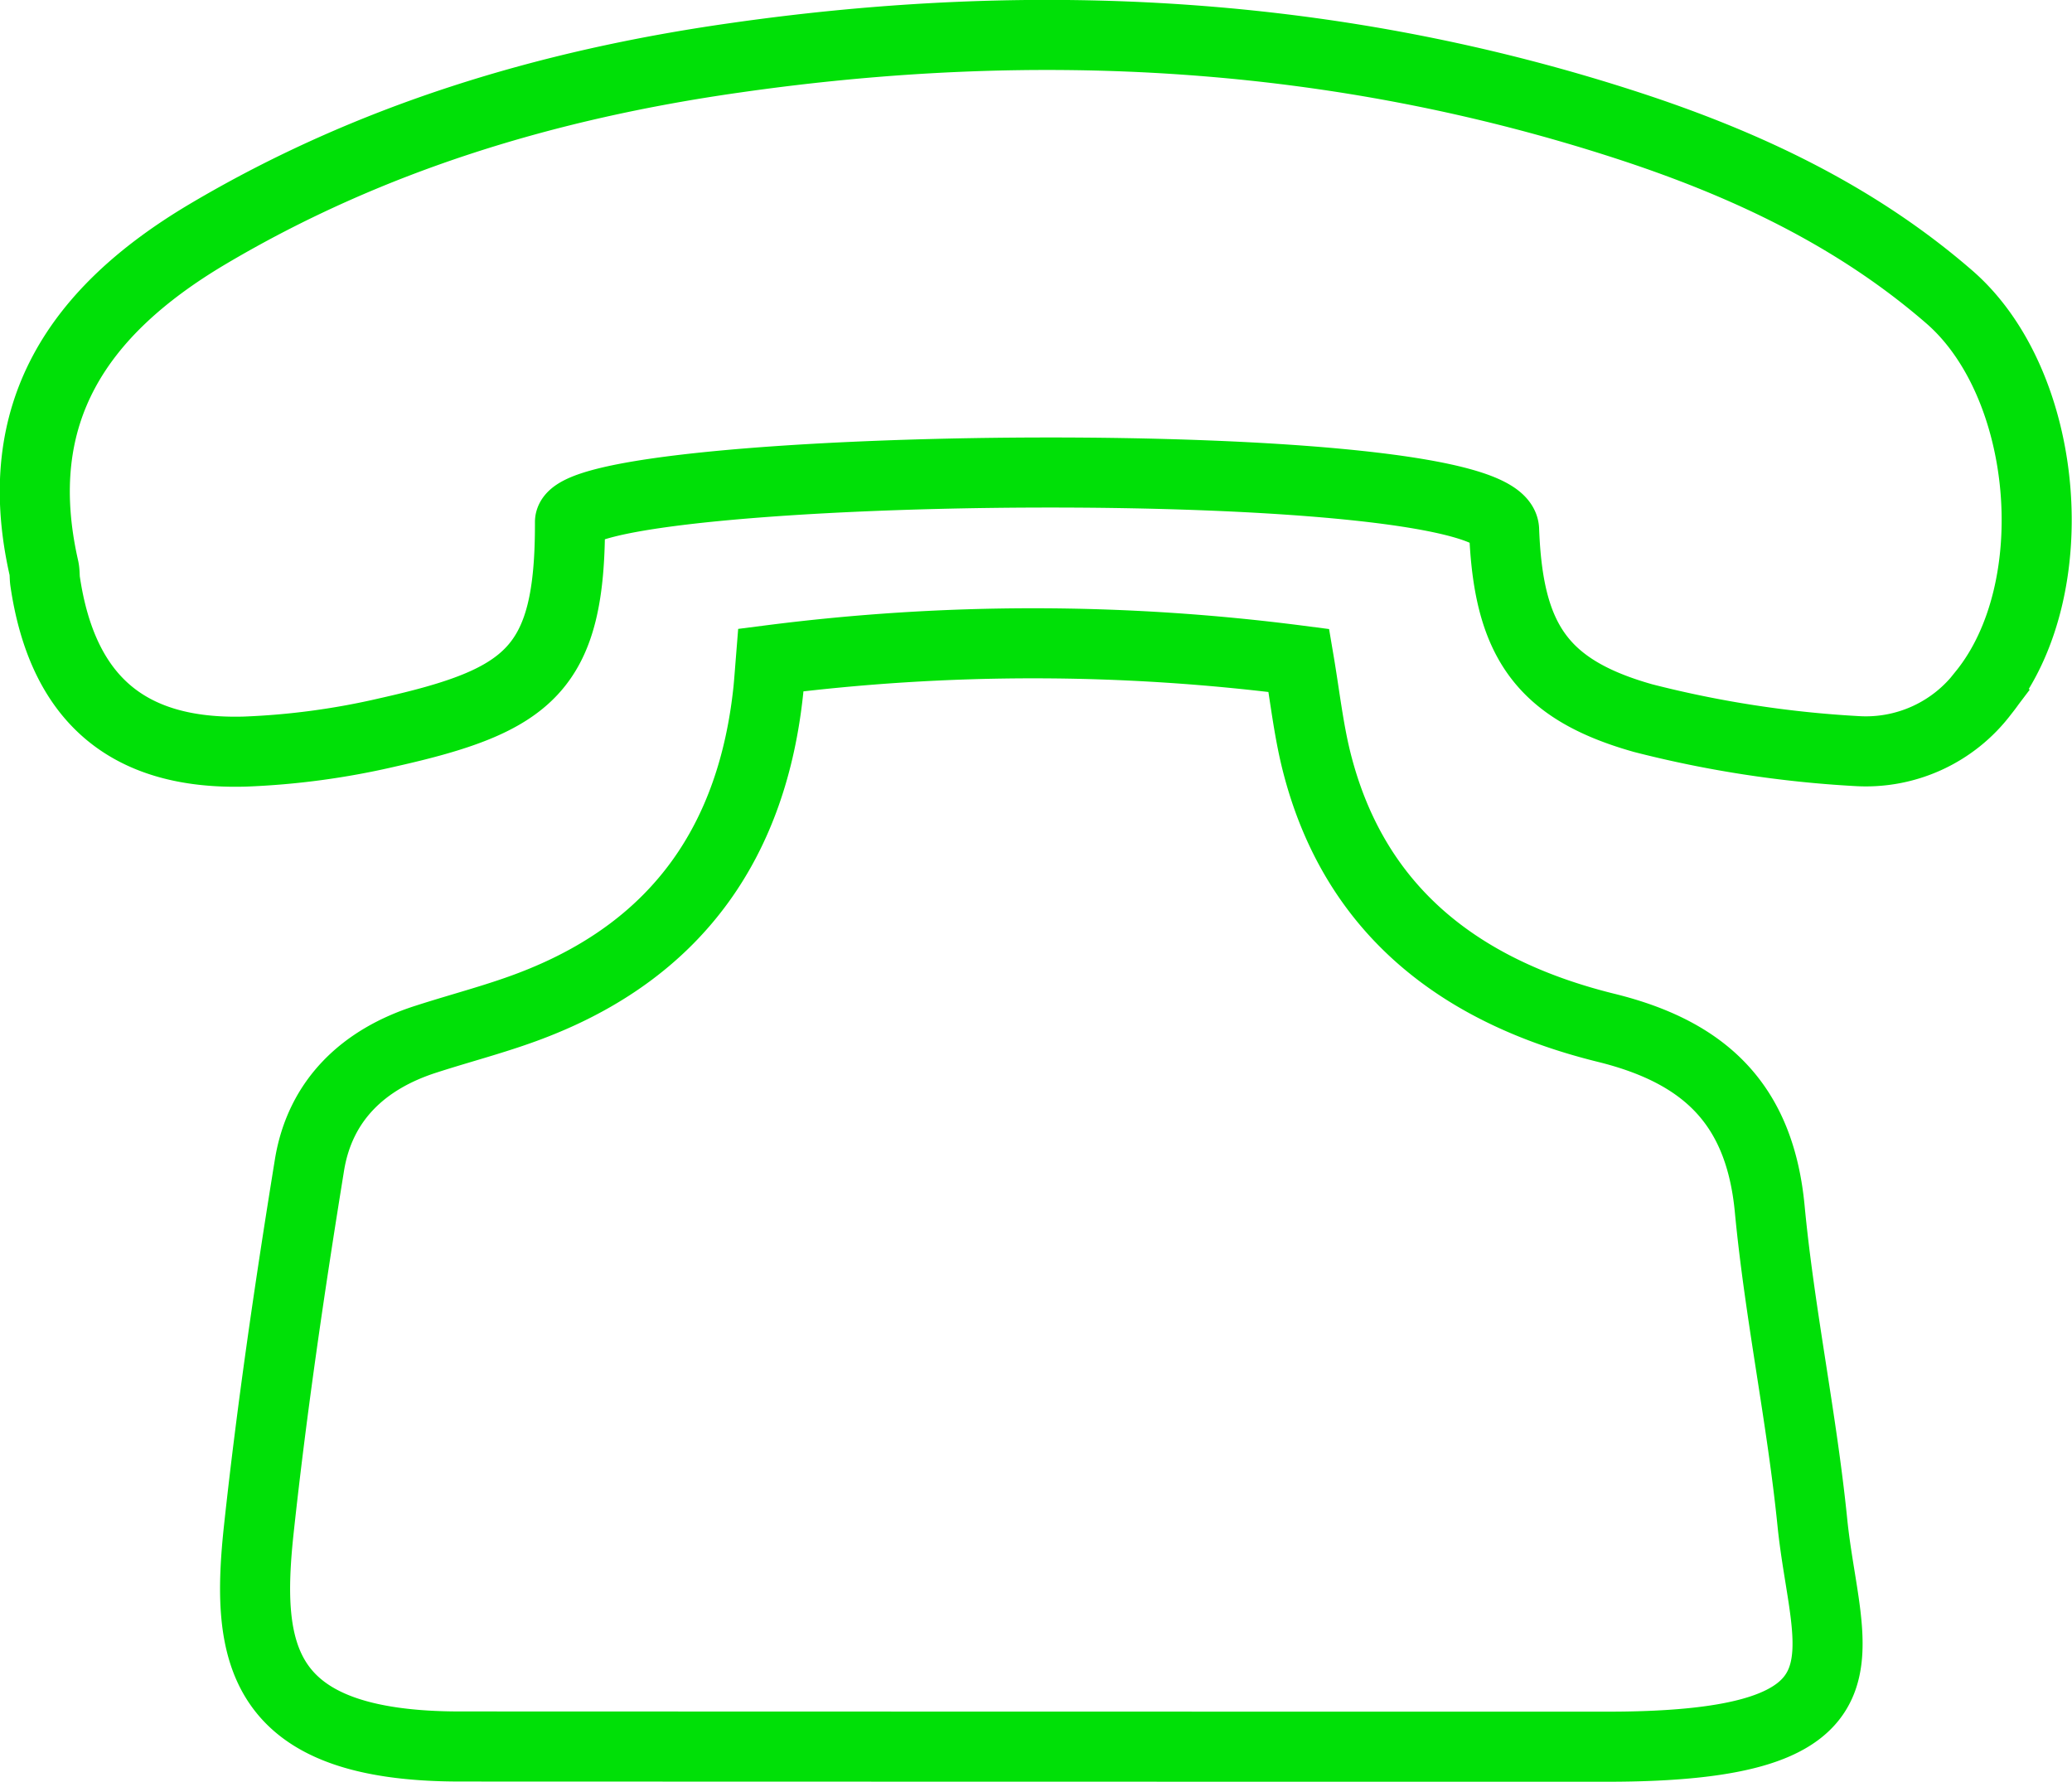 <svg xmlns="http://www.w3.org/2000/svg" width="118.291" height="101.717" viewBox="0 0 118.291 101.717">
  <g id="Group_272" data-name="Group 272" transform="translate(-485.368 -618.525)">
    <path id="Path_7270" data-name="Path 7270" d="M30.7,4.041a117.892,117.892,0,0,1,30.146.024c.339,2,.545,3.888.993,5.7C64,18.455,70.2,23.009,78.364,25.031c5.68,1.393,8.793,4.385,9.362,10.331.569,6,1.829,11.918,2.434,17.9.763,7.558,4.324,12.814-11.712,12.814q-32.72,0-65.44-.012C1.405,66.078.7,60.713,1.478,53.579c.751-6.928,1.768-13.832,2.883-20.711.606-3.706,3.089-6.044,6.649-7.182,2.132-.69,4.312-1.235,6.371-2.059,8.091-3.21,12.281-9.338,13.178-17.877C30.607,5.253,30.643,4.756,30.7,4.041Z" transform="translate(498.675 652.164)" fill="none" stroke="#00e007" stroke-width="4"/>
    <path id="Path_7271" data-name="Path 7271" d="M30.771,28.031c.024,8.418-2.313,10.186-10.4,12a43.112,43.112,0,0,1-8.163,1.1C5.47,41.318,1.788,38.072.807,31.41c-.036-.254-.012-.521-.073-.775-2-8.842,1.962-14.643,9.3-19.016C19.374,6.072,29.524,3.044,40.158,1.53,57.454-.953,74.52-.044,91.21,5.406c6.674,2.18,12.972,5.135,18.325,9.786,5.7,4.966,6.71,16.666,1.926,22.589a8.409,8.409,0,0,1-7.255,3.319,63.069,63.069,0,0,1-12.16-1.877c-5.886-1.659-7.715-4.542-7.945-10.755C83.918,23.8,30.759,24.567,30.771,28.031Z" transform="translate(487.137 620.301)" fill="none" stroke="#00e007" stroke-width="4"/>
  </g>
</svg>
